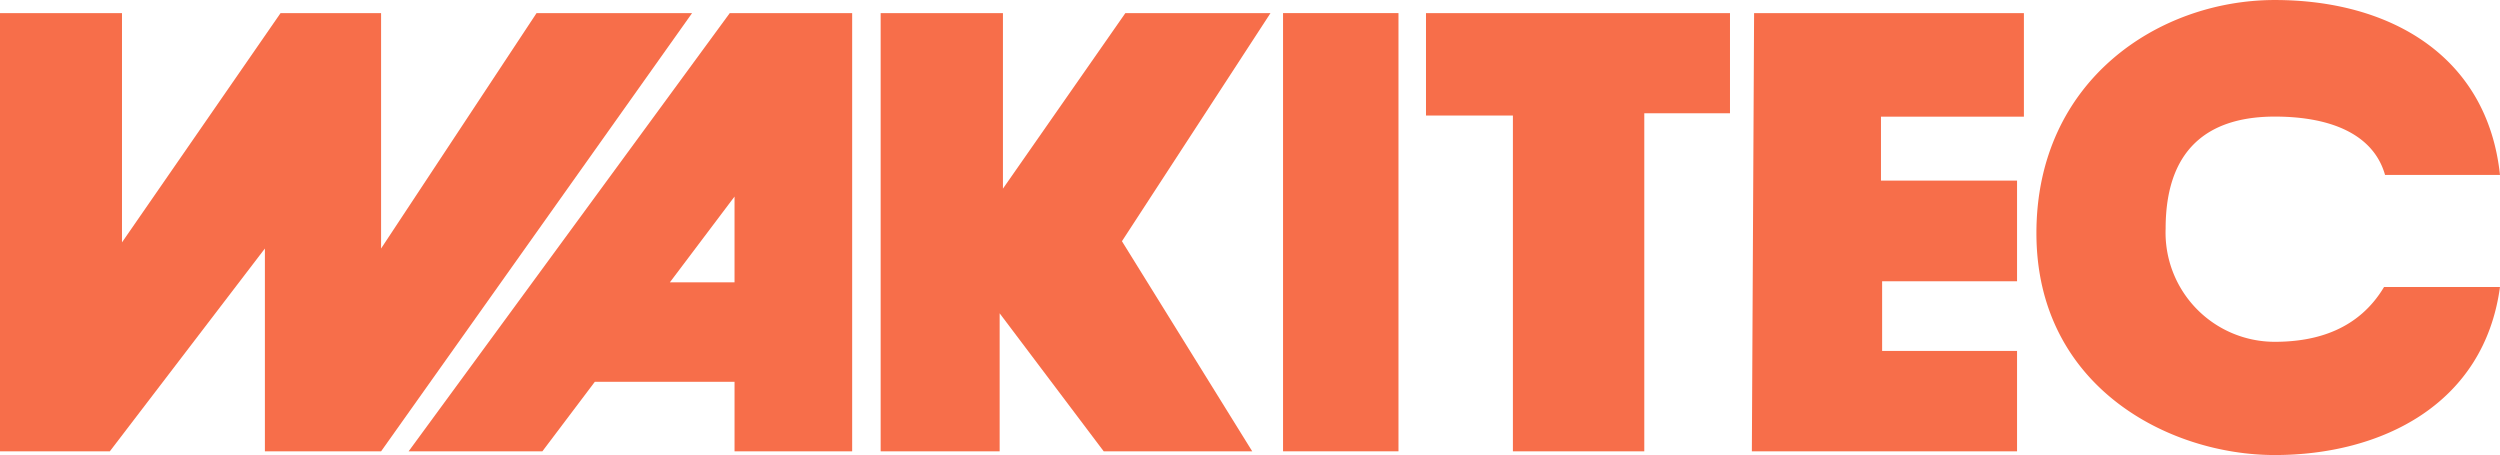 <svg xmlns="http://www.w3.org/2000/svg" xmlns:xlink="http://www.w3.org/1999/xlink" width="175.816" height="32" viewBox="0 0 175.816 32">
  <defs>
    <clipPath id="clip-path">
      <rect id="長方形_3157" data-name="長方形 3157" width="175.815" height="32" fill="#f76e4a"/>
    </clipPath>
  </defs>
  <g id="グループ_5486" data-name="グループ 5486" transform="translate(0 0)">
    <path id="パス_1848" data-name="パス 1848" d="M37.733.4,26.8,16.954V.4H19.73L8.579,16.522V.4H0V31.218H7.723L18.629,16.954V31.218H26.8L48.671.4Z" transform="translate(0 0.523)" fill="#f76e4a"/>
    <path id="パス_1849" data-name="パス 1849" d="M35.371,13.3v6.031H30.824ZM35.034.4,12.449,31.218h9.406l3.691-4.891h9.826v4.891h8.272V.4Z" transform="translate(16.286 0.524)" fill="#f76e4a"/>
    <path id="パス_1850" data-name="パス 1850" d="M44.04.4,35.431,12.744V.4h-8.6V31.218H35.2V21.51l7.319,9.708H52.964L43.8,16.441,54.247.4Z" transform="translate(35.102 0.523)" fill="#f76e4a"/>
    <rect id="長方形_3156" data-name="長方形 3156" width="8.118" height="30.818" transform="translate(90.232 0.921)" fill="#f76e4a"/>
    <path id="パス_1851" data-name="パス 1851" d="M43.448.4V7.6H49.56V31.218H58.8V7.442h6.027V.4Z" transform="translate(56.837 0.523)" fill="#f76e4a"/>
    <path id="パス_1852" data-name="パス 1852" d="M53.534.4l-.157,30.818h18.65V24.157H62.538v-4.9h9.489V12.18h-9.57v-4.5H72.509V.4Z" transform="translate(69.825 0.523)" fill="#f76e4a"/>
    <g id="グループ_5485" data-name="グループ 5485" transform="translate(0.001 0)">
      <g id="グループ_5484" data-name="グループ 5484" clip-path="url(#clip-path)">
        <path id="パス_1853" data-name="パス 1853" d="M86.564,12.3h8.083C93.765,3.942,86.931,0,78.809,0S62.047,5.627,62.047,16.4,71.335,32,78.809,32,93.53,28.459,94.647,20.182H86.495c-1.78,2.975-4.72,3.855-7.686,3.855a7.68,7.68,0,0,1-7.675-7.961c0-6.188,3.658-7.878,7.675-7.878s6.957,1.288,7.755,4.1" transform="translate(81.166 0.001)" fill="#f76e4a"/>
      </g>
    </g>
  </g>
</svg>
